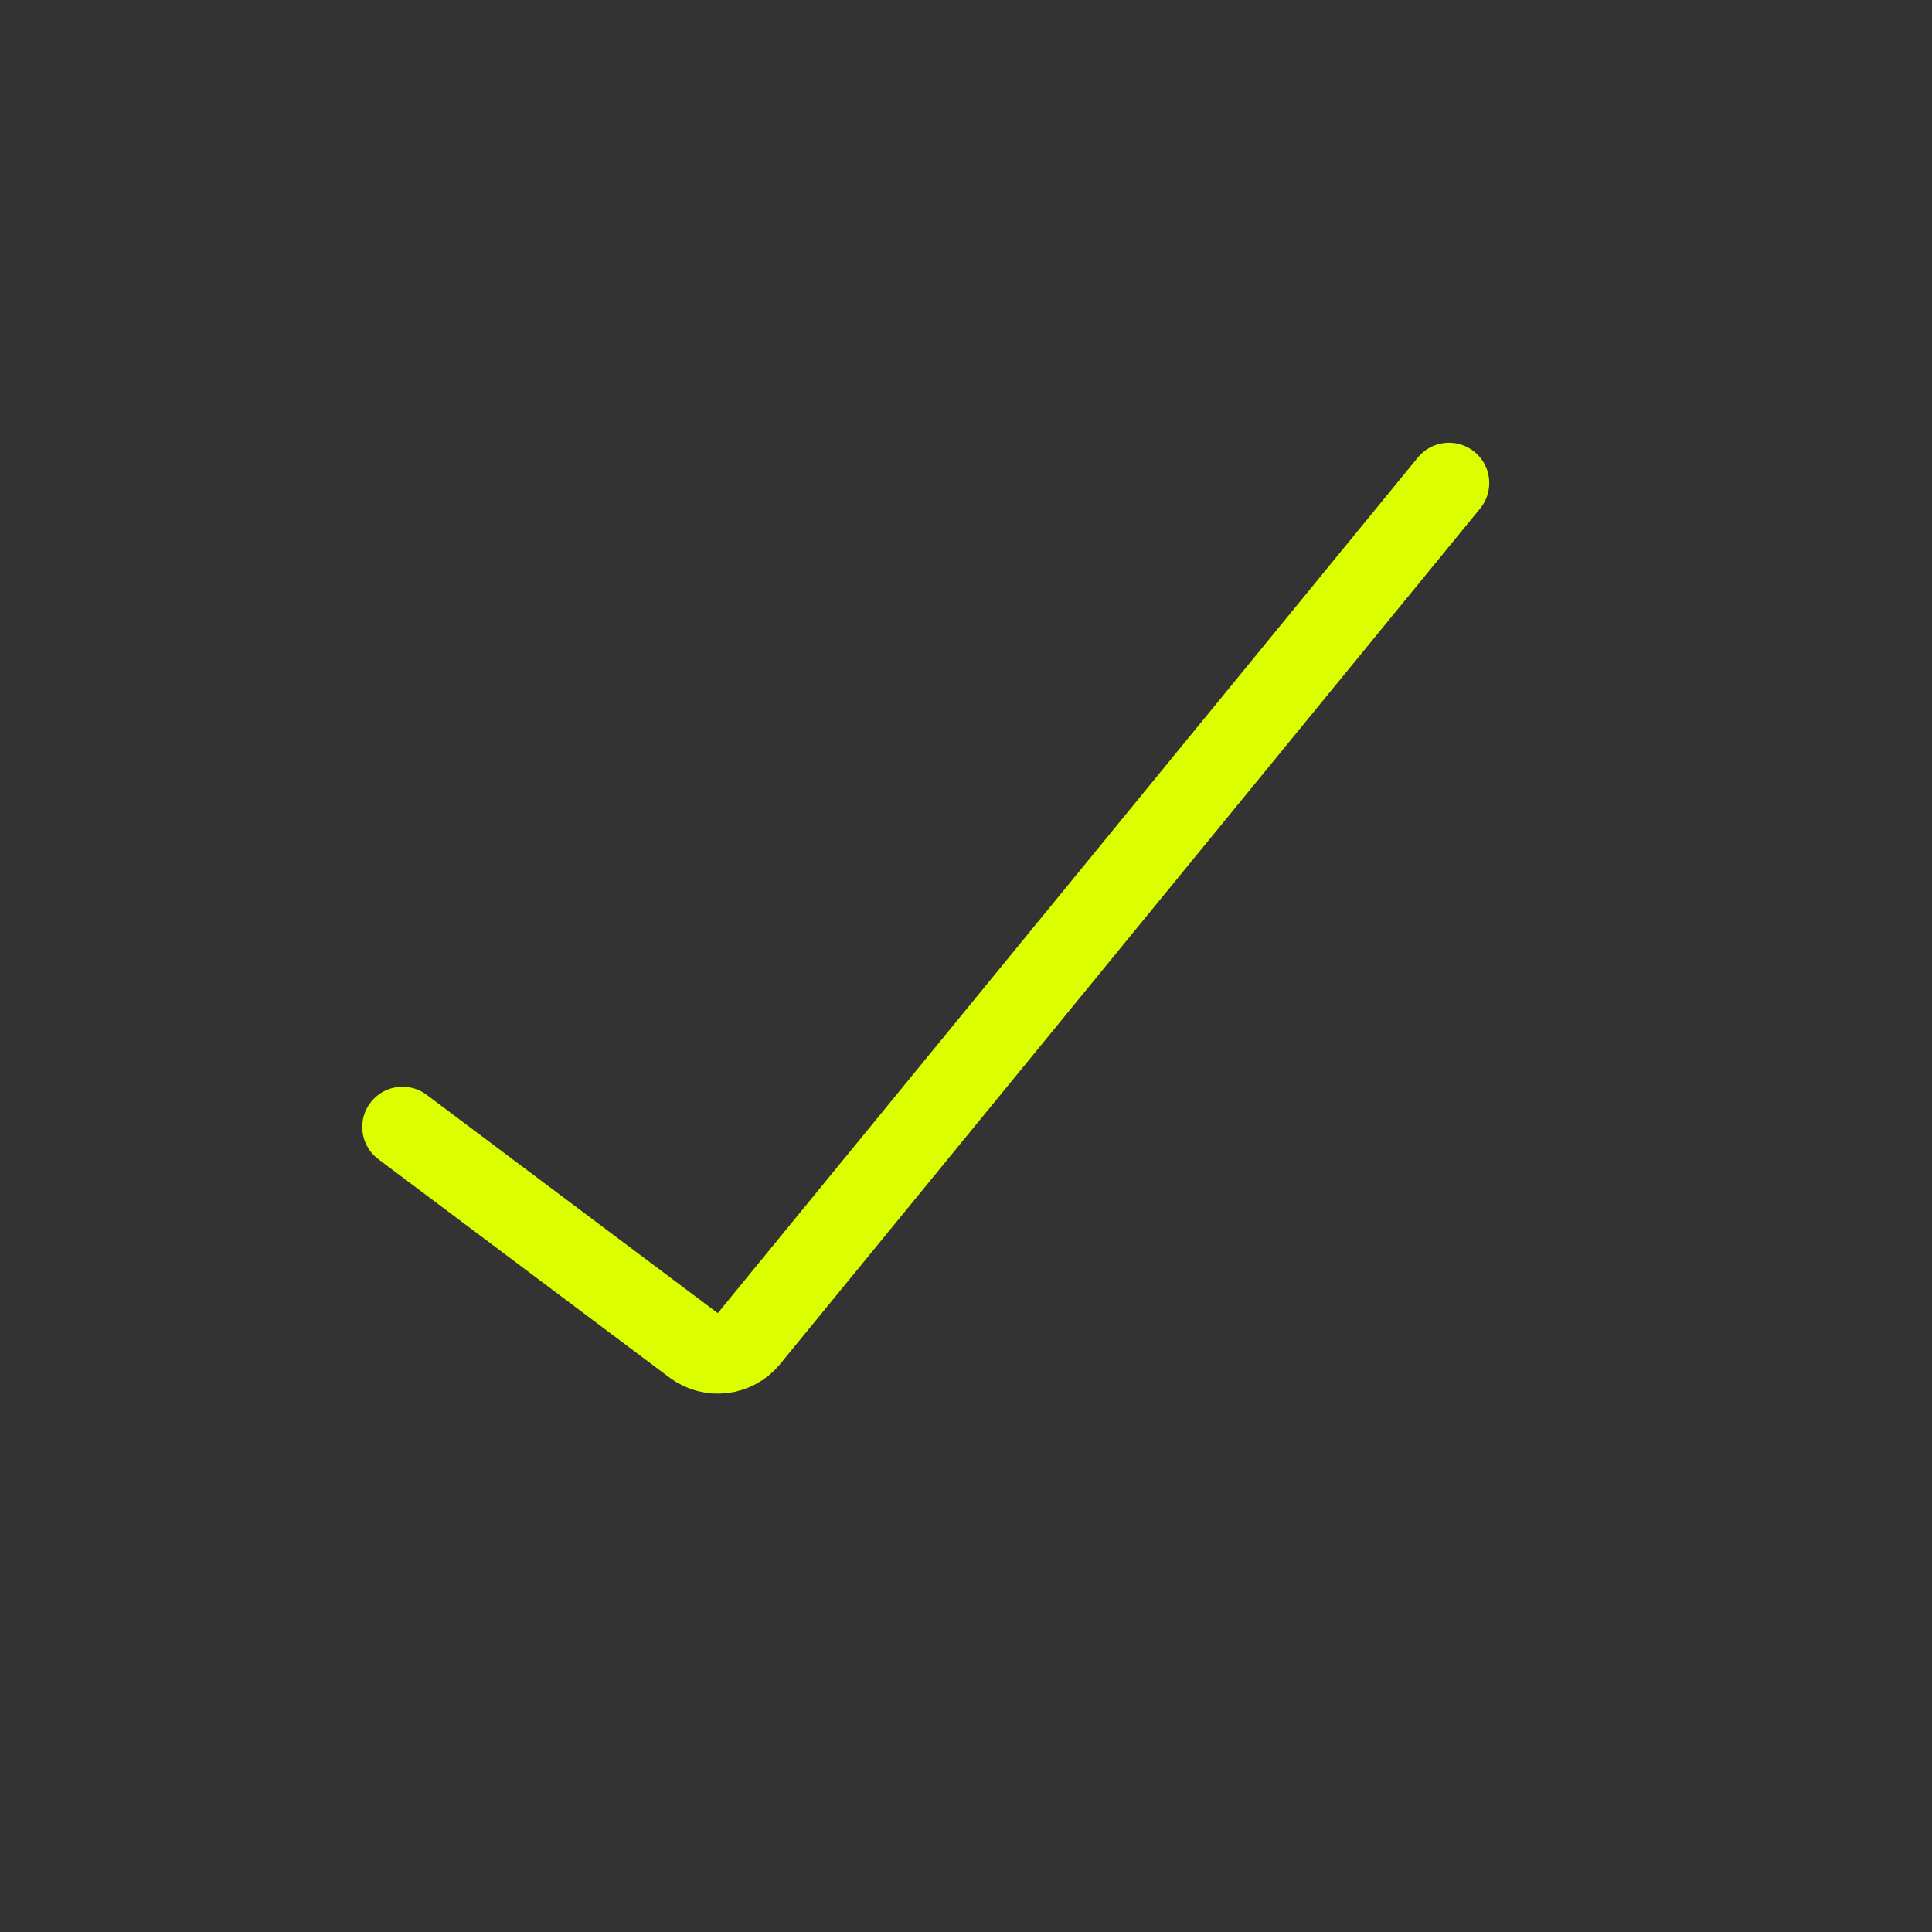 <svg width="48" height="48" viewBox="0 0 48 48" fill="none" xmlns="http://www.w3.org/2000/svg">
    <rect x="0" y="0" width="48" height="48" fill="#333333" stroke="none"/>
    <path d="M10 28L17.233 33.425C17.662 33.746 18.268 33.673 18.607 33.258L36 12" stroke="#DCFF00" stroke-width="2" stroke-linecap="round"/>
</svg>
